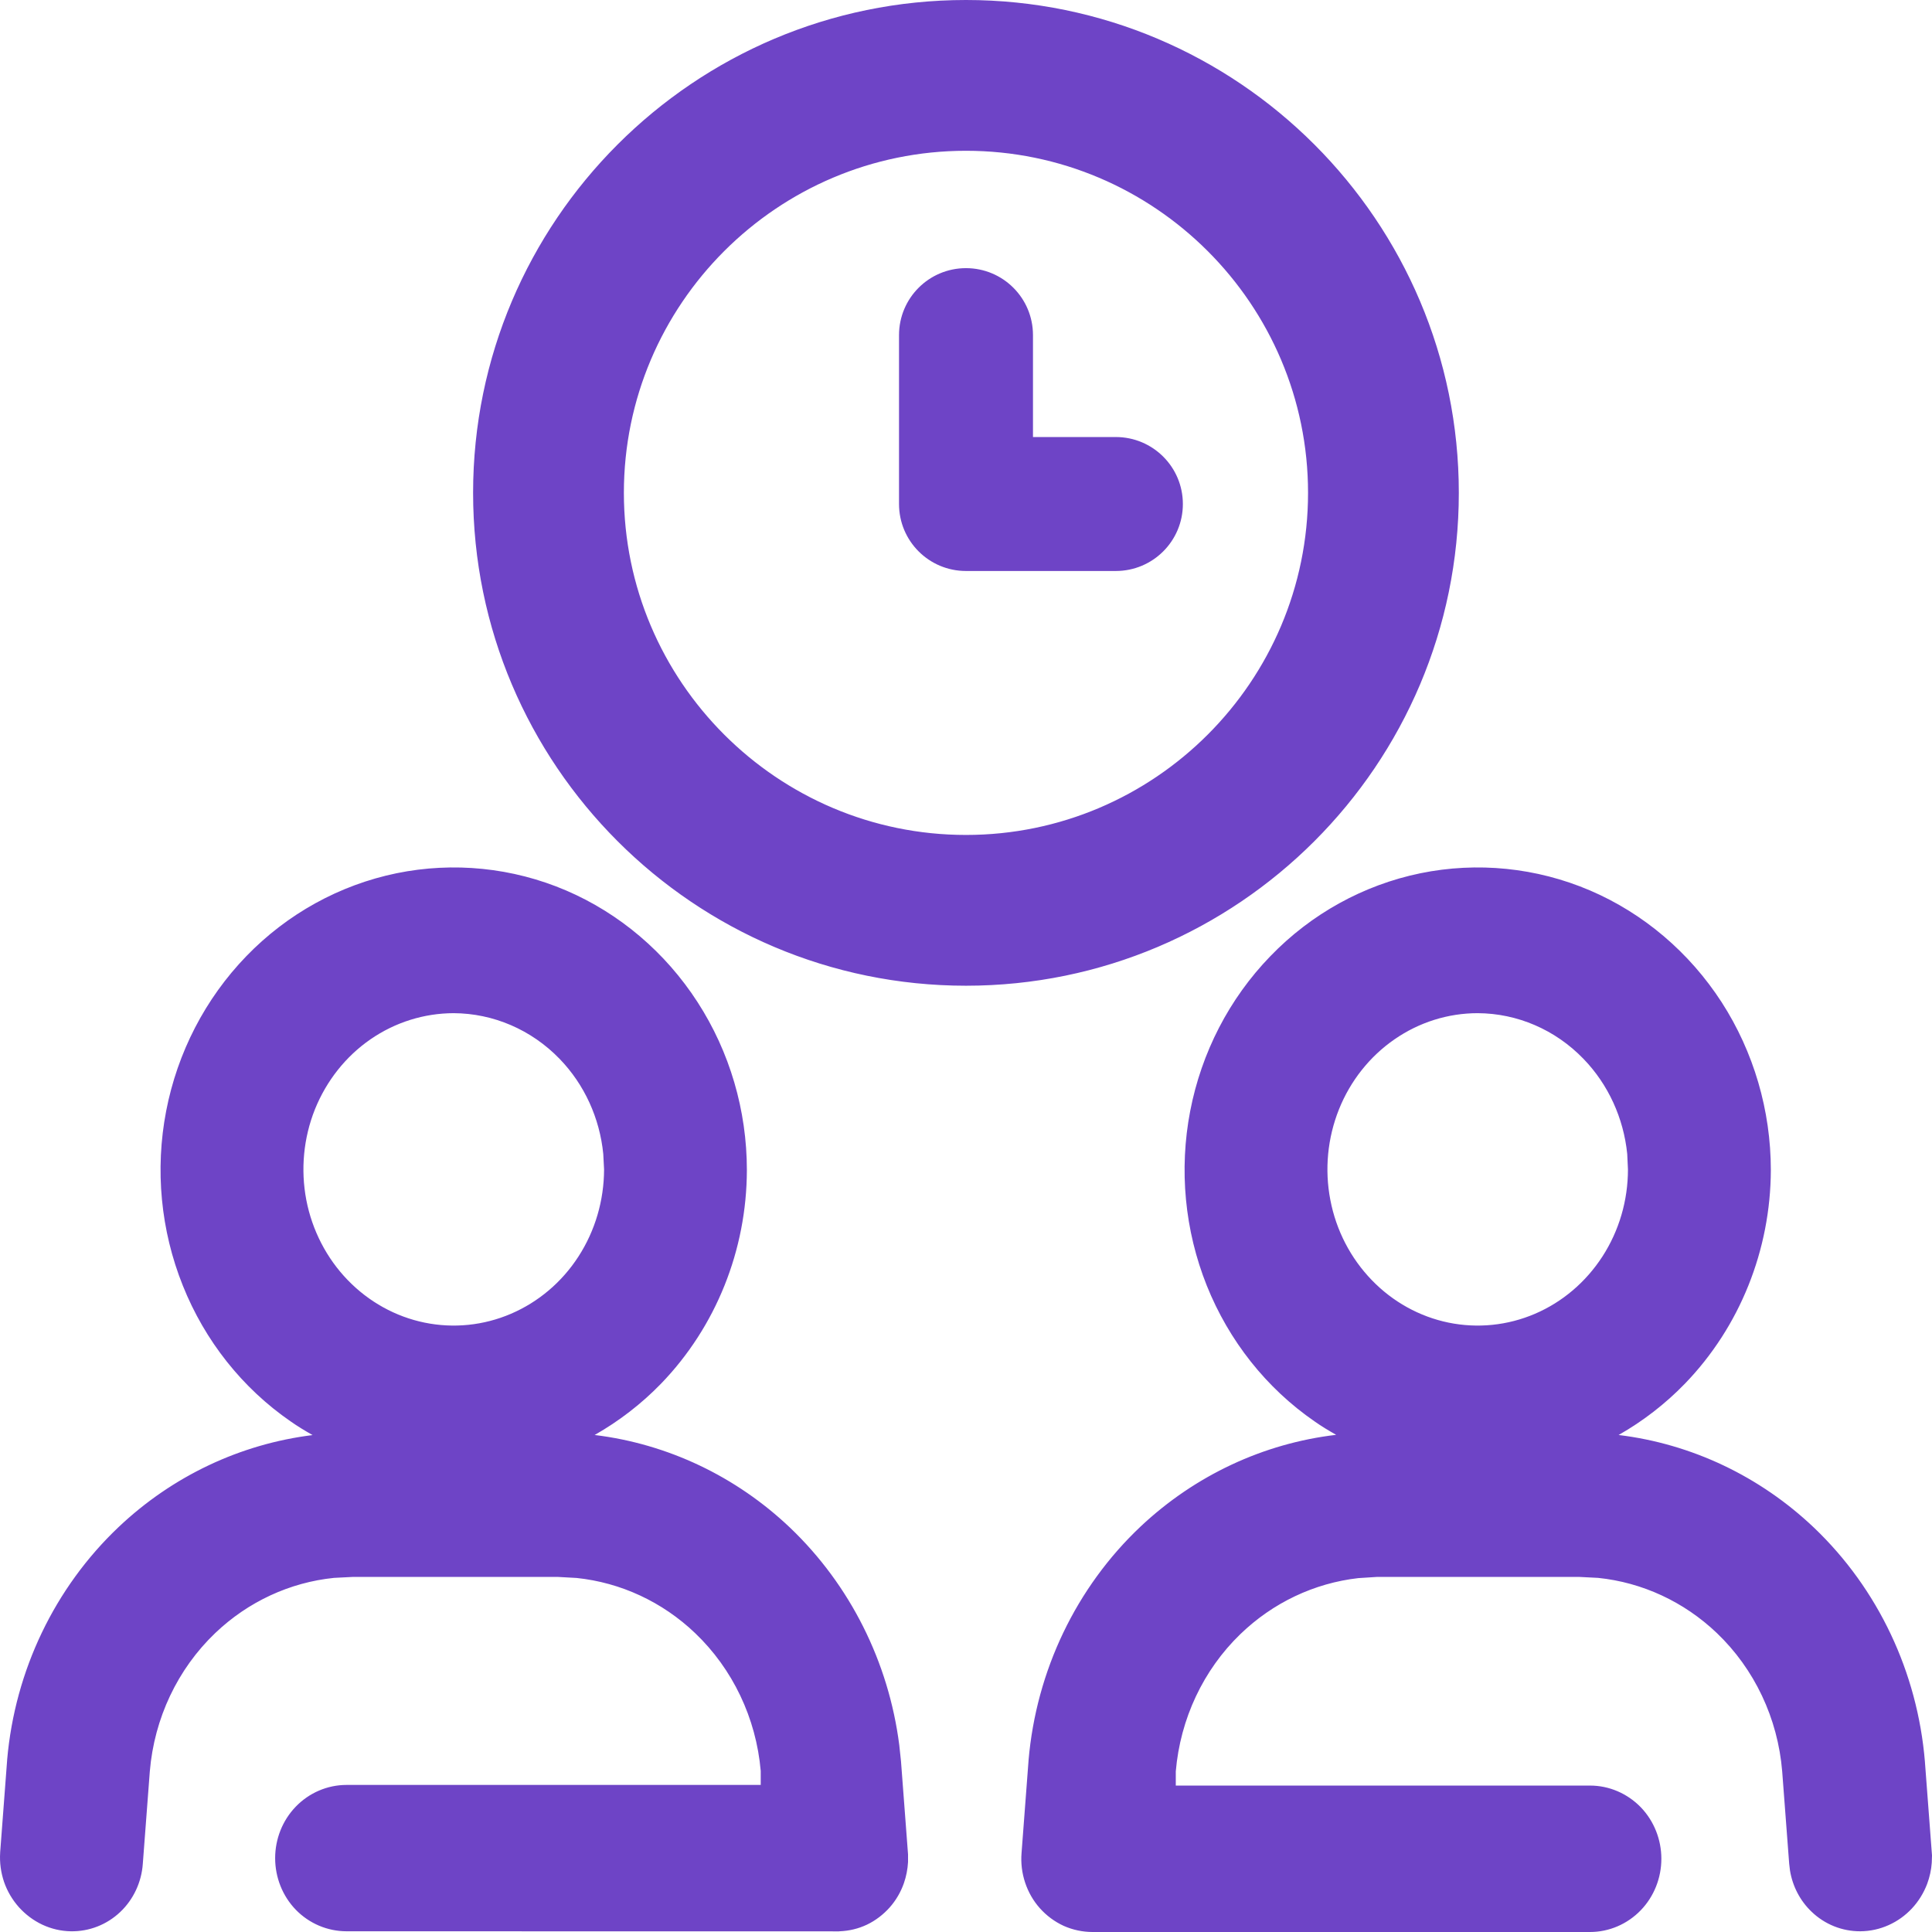 <svg width="24" height="24" viewBox="0 0 24 24" fill="none" xmlns="http://www.w3.org/2000/svg">
<g clip-path="url(#clip0_12387_4822)">
<path d="M5.636 18.049C4.965 18.049 4.308 17.843 3.749 17.456C3.191 17.07 2.755 16.521 2.498 15.879C2.241 15.237 2.174 14.531 2.305 13.849C2.436 13.167 2.76 12.541 3.235 12.05C3.71 11.558 4.315 11.223 4.974 11.088C5.633 10.952 6.316 11.022 6.936 11.288C7.557 11.554 8.087 12.004 8.461 12.582C8.834 13.16 9.033 13.839 9.033 14.535C9.031 15.466 8.673 16.358 8.036 17.017C7.399 17.676 6.537 18.047 5.636 18.049ZM5.636 12.341C5.219 12.341 4.81 12.469 4.463 12.71C4.116 12.95 3.845 13.291 3.685 13.69C3.525 14.089 3.483 14.529 3.565 14.953C3.646 15.377 3.848 15.766 4.143 16.072C4.438 16.377 4.815 16.585 5.224 16.67C5.634 16.754 6.059 16.711 6.445 16.545C6.831 16.38 7.161 16.1 7.393 15.74C7.625 15.381 7.749 14.959 7.749 14.526C7.746 13.948 7.523 13.393 7.128 12.984C6.732 12.574 6.196 12.343 5.636 12.341Z" fill="#6E44C6"/>
<path d="M0.884 23.747C0.796 23.745 0.71 23.724 0.629 23.687C0.549 23.649 0.477 23.596 0.417 23.529C0.358 23.462 0.312 23.383 0.282 23.297C0.253 23.211 0.241 23.12 0.246 23.029L0.333 21.88C0.425 20.833 0.891 19.859 1.64 19.149C2.389 18.439 3.367 18.043 4.383 18.04H6.897C7.917 18.044 8.899 18.443 9.648 19.158C10.398 19.873 10.862 20.853 10.948 21.904L11.035 23.054C11.039 23.141 11.027 23.229 10.998 23.311C10.969 23.393 10.925 23.469 10.868 23.534C10.81 23.598 10.742 23.65 10.665 23.687C10.588 23.723 10.505 23.744 10.42 23.747H4.305C4.134 23.747 3.971 23.677 3.85 23.552C3.73 23.428 3.662 23.259 3.662 23.082C3.662 22.906 3.73 22.737 3.85 22.613C3.971 22.488 4.134 22.418 4.305 22.418H9.695V21.986C9.634 21.268 9.317 20.6 8.806 20.112C8.294 19.623 7.625 19.349 6.929 19.344H4.383C3.687 19.348 3.017 19.621 2.505 20.109C1.993 20.598 1.676 21.268 1.617 21.986L1.53 23.135C1.518 23.303 1.445 23.46 1.325 23.574C1.205 23.688 1.047 23.75 0.884 23.747Z" fill="#6E44C6"/>
<path d="M18.356 18.049C17.685 18.049 17.028 17.843 16.469 17.456C15.911 17.07 15.475 16.521 15.218 15.879C14.961 15.237 14.894 14.531 15.025 13.849C15.156 13.167 15.479 12.541 15.955 12.05C16.43 11.558 17.035 11.223 17.694 11.088C18.353 10.952 19.036 11.022 19.656 11.288C20.277 11.554 20.807 12.004 21.181 12.582C21.554 13.16 21.753 13.839 21.753 14.535C21.751 15.466 21.392 16.358 20.756 17.017C20.119 17.676 19.257 18.047 18.356 18.049ZM18.356 12.341C17.939 12.341 17.53 12.469 17.183 12.71C16.836 12.95 16.565 13.291 16.405 13.69C16.245 14.089 16.203 14.529 16.285 14.953C16.366 15.377 16.567 15.766 16.863 16.072C17.158 16.377 17.535 16.585 17.944 16.67C18.354 16.754 18.779 16.711 19.165 16.545C19.551 16.38 19.881 16.1 20.113 15.74C20.345 15.381 20.468 14.959 20.468 14.526C20.466 13.948 20.243 13.393 19.848 12.984C19.452 12.574 18.916 12.343 18.356 12.341Z" fill="#6E44C6"/>
<path d="M23.109 23.747C22.947 23.747 22.792 23.685 22.673 23.571C22.555 23.458 22.482 23.302 22.47 23.135L22.384 21.986C22.325 21.268 22.008 20.598 21.496 20.109C20.984 19.621 20.314 19.348 19.617 19.344H17.103C16.41 19.356 15.746 19.633 15.239 20.123C14.732 20.612 14.419 21.279 14.361 21.994V22.426H19.751C19.922 22.426 20.085 22.496 20.206 22.621C20.326 22.745 20.394 22.914 20.394 23.091C20.394 23.267 20.326 23.436 20.206 23.561C20.085 23.685 19.922 23.755 19.751 23.755H13.573C13.484 23.755 13.396 23.737 13.315 23.7C13.234 23.663 13.161 23.609 13.101 23.542C13.04 23.474 12.995 23.395 12.966 23.308C12.937 23.221 12.927 23.129 12.934 23.038L13.021 21.888C13.112 20.834 13.582 19.854 14.338 19.141C15.094 18.428 16.081 18.035 17.103 18.04H19.617C20.637 18.044 21.619 18.443 22.368 19.158C23.118 19.873 23.582 20.853 23.668 21.904L23.755 23.054C23.757 23.143 23.742 23.233 23.71 23.316C23.679 23.399 23.632 23.476 23.572 23.54C23.512 23.605 23.44 23.656 23.36 23.692C23.281 23.727 23.195 23.746 23.109 23.747Z" fill="#6E44C6"/>
<path fill-rule="evenodd" clip-rule="evenodd" d="M6.122 6.122C6.122 9.364 8.758 12 12 12C15.242 12 17.878 9.364 17.878 6.122C17.878 2.881 15.242 0.245 12 0.245C8.758 0.245 6.122 2.881 6.122 6.122ZM12 10.617C9.522 10.617 7.505 8.6 7.505 6.122C7.505 3.645 9.522 1.628 12 1.628C14.478 1.628 16.494 3.645 16.494 6.122C16.494 8.6 14.478 10.617 12 10.617Z" fill="#6E44C6"/>
<path fill-rule="evenodd" clip-rule="evenodd" d="M11.412 6.261C11.412 6.586 11.675 6.849 12 6.849H13.861C14.186 6.849 14.449 6.586 14.449 6.261C14.449 5.937 14.186 5.673 13.861 5.673H12.588V4.163C12.588 3.839 12.325 3.575 12 3.575C11.675 3.575 11.412 3.839 11.412 4.163V6.261Z" fill="#6E44C6"/>
<path d="M20.149 23.09C20.148 22.976 20.104 22.869 20.029 22.791C19.954 22.713 19.854 22.671 19.752 22.671H14.116V21.984L14.117 21.974C14.18 21.201 14.518 20.479 15.069 19.947C15.619 19.415 16.343 19.112 17.099 19.099H19.619C20.379 19.103 21.108 19.401 21.665 19.932C22.221 20.463 22.563 21.189 22.627 21.965L22.628 21.967L22.714 23.117C22.722 23.224 22.769 23.324 22.843 23.394C22.916 23.465 23.01 23.5 23.107 23.501C23.159 23.5 23.212 23.49 23.261 23.468C23.31 23.446 23.355 23.414 23.392 23.373C23.431 23.333 23.461 23.284 23.482 23.23C23.502 23.176 23.512 23.118 23.51 23.06L23.424 21.924C23.342 20.931 22.904 20.008 22.199 19.335C21.538 18.705 20.687 18.337 19.796 18.29L19.617 18.284H18.598C18.578 18.285 18.558 18.288 18.538 18.289L18.357 18.294C18.275 18.294 18.193 18.29 18.112 18.284H17.103C16.144 18.28 15.216 18.649 14.505 19.319C13.795 19.989 13.351 20.911 13.265 21.905L13.265 21.906L13.178 23.056V23.058C13.174 23.116 13.18 23.175 13.198 23.231C13.217 23.286 13.246 23.337 13.284 23.379C13.321 23.421 13.366 23.454 13.416 23.477C13.465 23.499 13.518 23.51 13.572 23.51H19.752C19.854 23.51 19.954 23.468 20.029 23.391C20.105 23.312 20.149 23.204 20.149 23.09ZM8.78 14.292C8.739 13.729 8.559 13.185 8.255 12.715C7.907 12.177 7.415 11.759 6.84 11.513C6.265 11.267 5.633 11.202 5.023 11.328C4.413 11.453 3.852 11.764 3.411 12.22C2.97 12.677 2.668 13.259 2.545 13.895C2.423 14.531 2.486 15.19 2.725 15.788C2.965 16.387 3.37 16.896 3.889 17.255C4.339 17.567 4.859 17.752 5.395 17.794H5.856C6.609 17.738 7.321 17.405 7.86 16.847C8.451 16.235 8.786 15.403 8.788 14.534L8.78 14.292ZM5.637 12.097C6.264 12.099 6.863 12.357 7.304 12.813C7.744 13.269 7.991 13.885 7.993 14.525C7.993 15.004 7.856 15.474 7.598 15.873C7.34 16.273 6.973 16.586 6.541 16.771C6.11 16.956 5.634 17.004 5.175 16.909C4.716 16.815 4.296 16.582 3.967 16.242C3.638 15.901 3.414 15.469 3.324 14.999C3.234 14.529 3.281 14.042 3.458 13.6C3.635 13.156 3.936 12.776 4.324 12.508C4.712 12.24 5.169 12.097 5.637 12.097ZM18.358 12.097C18.984 12.099 19.583 12.358 20.023 12.813C20.464 13.269 20.711 13.885 20.713 14.525C20.713 15.004 20.576 15.474 20.318 15.873C20.06 16.273 19.692 16.586 19.261 16.771C18.829 16.956 18.353 17.004 17.895 16.909C17.436 16.815 17.015 16.582 16.686 16.242C16.358 15.901 16.135 15.469 16.045 14.999C15.954 14.529 16 14.042 16.177 13.6C16.355 13.156 16.656 12.776 17.043 12.508C17.431 12.24 17.89 12.097 18.358 12.097ZM5.635 12.586C5.268 12.587 4.909 12.699 4.602 12.911C4.295 13.123 4.055 13.426 3.912 13.781C3.77 14.137 3.733 14.528 3.805 14.906C3.878 15.284 4.057 15.63 4.319 15.901C4.581 16.172 4.913 16.356 5.274 16.43C5.634 16.504 6.008 16.466 6.348 16.32C6.688 16.174 6.981 15.927 7.187 15.607C7.393 15.288 7.503 14.913 7.504 14.527L7.494 14.335C7.45 13.889 7.259 13.471 6.952 13.154C6.601 12.791 6.127 12.588 5.635 12.586ZM18.356 12.586C17.989 12.586 17.629 12.699 17.323 12.911C17.016 13.123 16.775 13.426 16.633 13.781C16.491 14.137 16.453 14.528 16.526 14.906C16.598 15.284 16.778 15.63 17.04 15.901C17.301 16.172 17.634 16.356 17.994 16.43C18.355 16.504 18.729 16.466 19.069 16.32C19.409 16.174 19.7 15.927 19.907 15.607C20.113 15.288 20.223 14.913 20.223 14.527L20.214 14.335C20.169 13.889 19.978 13.471 19.671 13.154C19.321 12.791 18.848 12.588 18.356 12.586ZM17.633 6.122C17.633 3.016 15.106 0.49 12 0.49C8.893 0.49 6.367 3.016 6.367 6.122C6.367 9.229 8.893 11.755 12 11.755C15.106 11.755 17.633 9.229 17.633 6.122ZM16.249 6.122C16.249 3.78 14.342 1.873 12 1.873C9.657 1.873 7.75 3.78 7.75 6.122C7.75 8.465 9.657 10.372 12 10.372C14.342 10.372 16.249 8.465 16.249 6.122ZM12.342 4.163C12.342 3.974 12.189 3.821 12 3.821C11.81 3.821 11.657 3.974 11.657 4.163V6.261C11.657 6.451 11.81 6.604 12 6.604H13.861C14.051 6.603 14.204 6.45 14.204 6.261C14.204 6.072 14.051 5.919 13.861 5.919H12.587C12.452 5.918 12.343 5.809 12.342 5.674V4.163ZM21.499 14.292C21.459 13.729 21.279 13.185 20.975 12.715C20.628 12.177 20.135 11.759 19.56 11.513C18.985 11.267 18.353 11.202 17.744 11.328C17.134 11.453 16.572 11.763 16.131 12.22C15.689 12.677 15.388 13.259 15.266 13.895C15.144 14.531 15.206 15.19 15.446 15.788C15.685 16.387 16.091 16.896 16.609 17.255C17.06 17.567 17.579 17.752 18.116 17.794H18.576C19.328 17.738 20.041 17.405 20.58 16.847C21.172 16.235 21.506 15.403 21.508 14.534L21.499 14.292ZM3.908 23.083C3.908 23.196 3.951 23.304 4.026 23.382C4.101 23.46 4.202 23.502 4.305 23.502H10.418C10.466 23.499 10.514 23.487 10.559 23.465C10.606 23.443 10.649 23.411 10.684 23.37C10.72 23.33 10.748 23.283 10.767 23.231C10.784 23.18 10.793 23.126 10.791 23.072L10.704 21.922C10.621 20.931 10.184 20.008 9.479 19.335C8.774 18.663 7.852 18.288 6.896 18.284H5.878C5.798 18.29 5.718 18.294 5.637 18.294C5.555 18.294 5.473 18.29 5.391 18.284H4.384C3.432 18.288 2.513 18.659 1.809 19.327C1.104 19.995 0.664 20.913 0.577 21.901L0.491 23.048C0.488 23.106 0.496 23.163 0.514 23.218C0.533 23.273 0.563 23.323 0.601 23.366C0.638 23.408 0.684 23.442 0.733 23.465C0.783 23.488 0.835 23.5 0.888 23.502C0.986 23.503 1.082 23.467 1.156 23.396C1.231 23.326 1.279 23.226 1.286 23.118L1.373 21.967L1.373 21.965C1.437 21.189 1.78 20.463 2.336 19.932C2.892 19.401 3.622 19.103 4.382 19.099H6.931C7.69 19.105 8.419 19.404 8.975 19.934C9.531 20.465 9.874 21.189 9.939 21.965L9.94 21.976V22.663H4.305C4.202 22.663 4.101 22.705 4.026 22.783C3.951 22.861 3.908 22.969 3.908 23.083ZM9.278 14.535C9.276 15.528 8.894 16.482 8.213 17.187C7.966 17.442 7.687 17.655 7.387 17.826C8.291 17.936 9.143 18.338 9.817 18.98C10.561 19.691 11.039 20.646 11.171 21.677L11.193 21.884V21.886L11.28 23.036V23.131C11.275 23.22 11.258 23.308 11.229 23.392C11.19 23.504 11.13 23.607 11.051 23.696C10.972 23.784 10.877 23.857 10.771 23.908C10.664 23.959 10.547 23.987 10.429 23.991L10.421 23.992L4.305 23.991C4.067 23.991 3.84 23.894 3.674 23.723C3.509 23.552 3.418 23.321 3.418 23.083C3.418 22.844 3.509 22.614 3.674 22.443C3.84 22.271 4.067 22.173 4.305 22.173H9.45V21.999C9.393 21.343 9.102 20.733 8.636 20.288C8.228 19.898 7.71 19.659 7.163 19.602L6.927 19.589H4.385L4.149 19.601C3.601 19.657 3.083 19.896 2.674 20.286C2.206 20.733 1.916 21.346 1.861 22.005L1.774 23.153C1.758 23.381 1.658 23.596 1.493 23.752C1.327 23.909 1.108 23.995 0.881 23.991H0.879C0.757 23.989 0.637 23.961 0.526 23.909C0.415 23.857 0.316 23.782 0.234 23.691C0.153 23.6 0.09 23.493 0.05 23.377C0.011 23.261 -0.006 23.137 0.002 23.015V23.011L0.089 21.861V21.858C0.186 20.753 0.679 19.723 1.472 18.971C2.142 18.336 2.986 17.938 3.883 17.827C3.79 17.774 3.698 17.719 3.61 17.657C3.011 17.244 2.545 16.656 2.271 15.97C1.996 15.284 1.924 14.53 2.064 13.802C2.204 13.075 2.55 12.406 3.058 11.88C3.567 11.353 4.217 10.994 4.925 10.848C5.633 10.703 6.367 10.777 7.033 11.062C7.699 11.348 8.267 11.832 8.666 12.45C9.065 13.067 9.278 13.794 9.278 14.535ZM21.998 14.535C21.995 15.528 21.613 16.482 20.932 17.187C20.686 17.441 20.408 17.655 20.107 17.826C21.012 17.936 21.863 18.338 22.537 18.98C23.331 19.738 23.82 20.774 23.912 21.884V21.886L23.999 23.036L24 23.048L23.997 23.139C23.991 23.229 23.971 23.318 23.94 23.402C23.897 23.515 23.833 23.619 23.751 23.707C23.669 23.795 23.57 23.866 23.46 23.915C23.351 23.964 23.232 23.99 23.111 23.991H23.109C22.884 23.992 22.667 23.905 22.504 23.748C22.361 23.612 22.268 23.431 22.236 23.237L22.226 23.153L22.139 22.005C22.085 21.346 21.795 20.733 21.327 20.286C20.918 19.896 20.399 19.657 19.852 19.601L19.616 19.589H17.107L16.873 19.604C16.329 19.666 15.815 19.907 15.409 20.299C14.948 20.744 14.662 21.351 14.606 22.005V22.181H19.752C19.989 22.181 20.216 22.279 20.382 22.45C20.547 22.621 20.638 22.852 20.638 23.09C20.638 23.329 20.547 23.559 20.382 23.73C20.216 23.902 19.989 24 19.752 24H13.573C13.449 24 13.327 23.974 13.214 23.924C13.101 23.872 13 23.797 12.917 23.704C12.835 23.612 12.773 23.503 12.734 23.385C12.695 23.267 12.68 23.143 12.69 23.019L12.777 21.87V21.867C12.873 20.754 13.369 19.718 14.169 18.963C14.845 18.327 15.696 17.93 16.598 17.824C16.507 17.772 16.416 17.718 16.33 17.657C15.731 17.244 15.266 16.656 14.991 15.97C14.717 15.284 14.645 14.53 14.785 13.802C14.925 13.075 15.27 12.406 15.779 11.88C16.287 11.353 16.936 10.994 17.644 10.848C18.352 10.703 19.086 10.777 19.753 11.062C20.419 11.348 20.987 11.832 21.387 12.45C21.785 13.067 21.998 13.794 21.998 14.535ZM16.739 6.122C16.739 8.736 14.613 10.862 12 10.862C9.387 10.862 7.261 8.736 7.261 6.122C7.261 3.509 9.387 1.383 12 1.383C14.613 1.383 16.739 3.509 16.739 6.122ZM18.122 6.122C18.122 9.499 15.377 12.245 12 12.245C8.623 12.245 5.877 9.499 5.877 6.122C5.877 2.746 8.623 0 12 0C15.377 0 18.122 2.746 18.122 6.122ZM12.832 5.429H13.861C14.321 5.429 14.694 5.801 14.694 6.261C14.694 6.721 14.321 7.093 13.861 7.093H12C11.54 7.093 11.168 6.721 11.168 6.261V4.163C11.168 3.703 11.54 3.331 12 3.331C12.46 3.331 12.832 3.703 12.832 4.163V5.429Z" fill="#6E44C6"/>
</g>
<defs>
<clipPath id="clip0_12387_4822">
<rect width="24" height="24" fill="white"/>
</clipPath>
</defs>
</svg>

